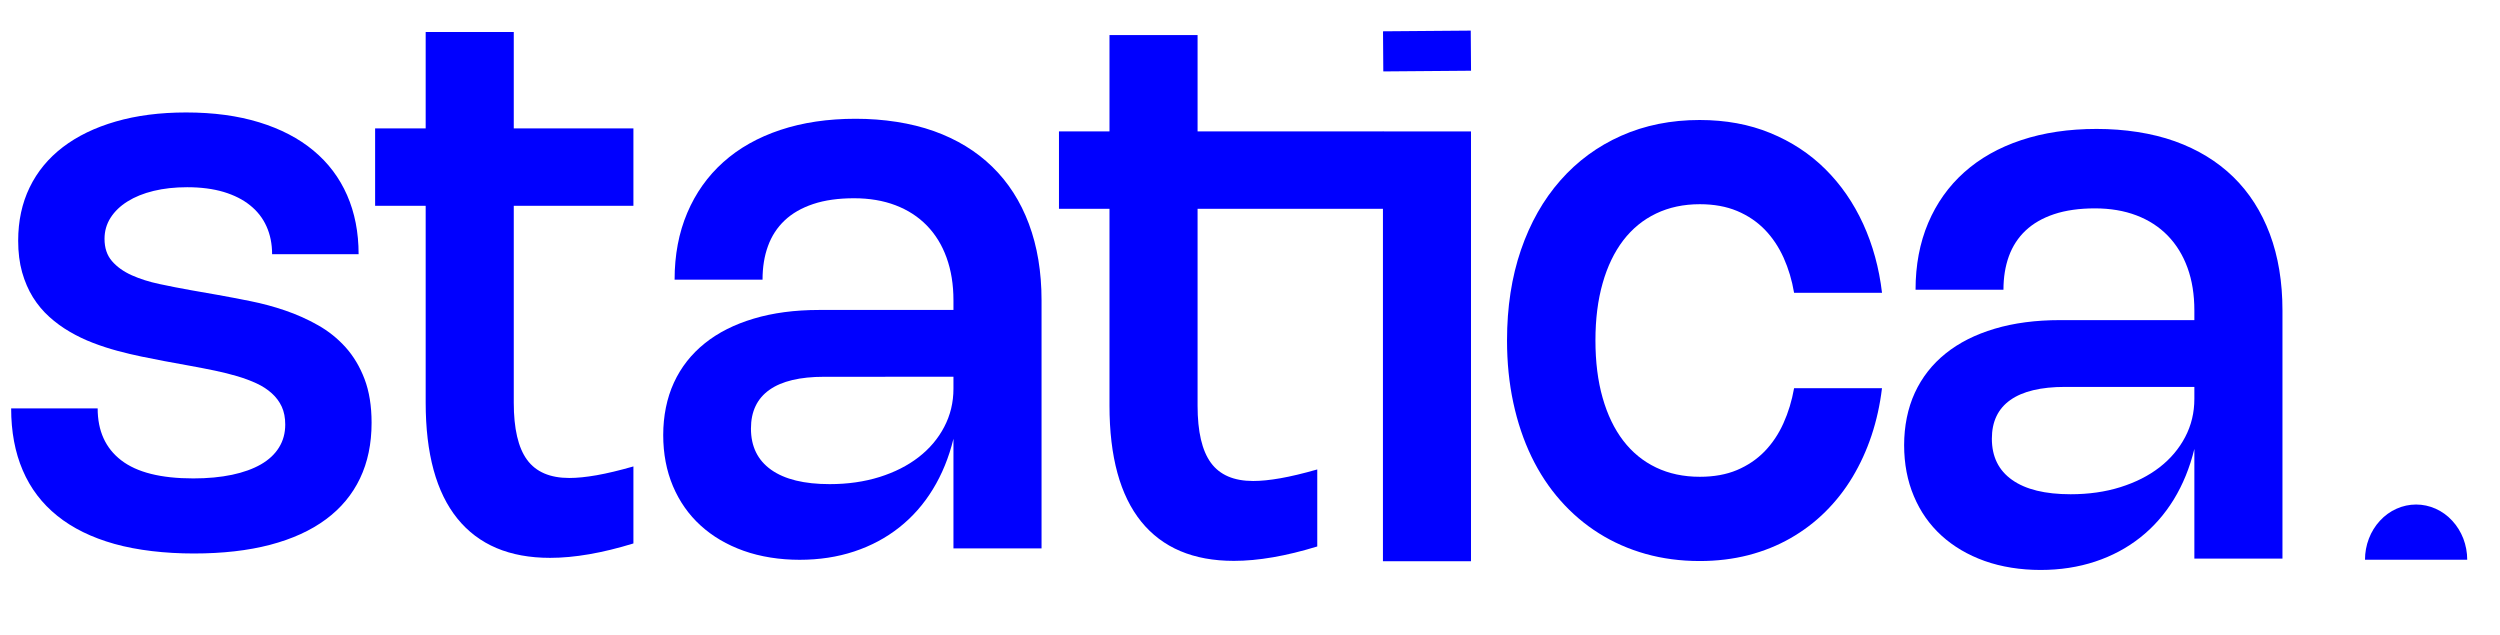 <?xml version="1.0" encoding="UTF-8"?> <svg xmlns="http://www.w3.org/2000/svg" width="63" height="16" viewBox="0 0 63 16" fill="none"><path d="M4.69 2.834C5.38 2.834 5.994 2.917 6.534 3.083C7.073 3.249 7.529 3.486 7.9 3.795C8.272 4.104 8.554 4.479 8.747 4.919C8.94 5.359 9.037 5.854 9.037 6.405H6.857C6.857 6.147 6.81 5.914 6.717 5.707C6.625 5.5 6.487 5.323 6.306 5.177C6.125 5.03 5.901 4.917 5.636 4.837C5.371 4.758 5.064 4.718 4.717 4.718C4.407 4.718 4.125 4.749 3.87 4.811C3.615 4.873 3.396 4.962 3.213 5.077C3.03 5.191 2.888 5.328 2.786 5.488C2.685 5.647 2.634 5.824 2.634 6.018C2.634 6.248 2.696 6.435 2.822 6.58C2.947 6.725 3.113 6.843 3.319 6.936C3.525 7.028 3.759 7.103 4.02 7.158C4.281 7.214 4.547 7.266 4.818 7.314L5.468 7.428C5.736 7.476 6.018 7.529 6.313 7.589C6.608 7.648 6.899 7.726 7.188 7.825C7.477 7.924 7.753 8.047 8.015 8.196C8.278 8.344 8.509 8.53 8.71 8.753C8.91 8.976 9.069 9.243 9.187 9.553C9.305 9.864 9.364 10.232 9.364 10.655C9.364 11.181 9.267 11.648 9.072 12.056C8.878 12.463 8.591 12.808 8.212 13.088C7.833 13.369 7.365 13.582 6.808 13.729C6.251 13.875 5.61 13.948 4.885 13.948C4.16 13.948 3.461 13.868 2.886 13.707C2.311 13.546 1.83 13.31 1.444 12.999C1.058 12.689 0.767 12.306 0.573 11.852C0.378 11.398 0.281 10.878 0.281 10.291H2.461C2.461 10.859 2.659 11.295 3.054 11.599C3.449 11.904 4.055 12.056 4.871 12.056C5.234 12.056 5.559 12.025 5.846 11.965C6.134 11.904 6.377 11.816 6.576 11.702C6.775 11.587 6.927 11.445 7.031 11.276C7.136 11.107 7.188 10.915 7.188 10.698C7.188 10.526 7.159 10.376 7.1 10.248C7.041 10.121 6.958 10.009 6.85 9.912C6.742 9.814 6.615 9.731 6.468 9.663C6.32 9.594 6.158 9.534 5.981 9.481C5.804 9.429 5.616 9.382 5.417 9.34C5.218 9.299 5.014 9.259 4.805 9.221L4.15 9.101C3.967 9.066 3.775 9.028 3.573 8.987C3.371 8.945 3.166 8.897 2.959 8.841C2.751 8.785 2.545 8.718 2.342 8.64C2.138 8.562 1.944 8.469 1.758 8.36C1.572 8.252 1.4 8.127 1.243 7.985C1.085 7.843 0.948 7.679 0.831 7.493C0.715 7.306 0.624 7.095 0.557 6.86C0.491 6.624 0.458 6.359 0.458 6.066C0.458 5.569 0.554 5.121 0.747 4.723C0.94 4.324 1.22 3.986 1.585 3.707C1.951 3.428 2.395 3.213 2.918 3.062C3.442 2.91 4.032 2.834 4.689 2.834H4.69Z" fill="#0000FF"></path><path d="M15.962 13.695C15.175 13.937 14.475 14.058 13.862 14.058C12.839 14.058 12.06 13.728 11.527 13.069C10.993 12.409 10.727 11.434 10.727 10.143V5.186H9.453V3.236H10.727V0.807H12.947V3.235H15.962V5.186H12.947V10.148C12.947 10.801 13.058 11.281 13.282 11.587C13.506 11.893 13.861 12.045 14.348 12.045C14.543 12.045 14.771 12.022 15.034 11.976C15.296 11.93 15.605 11.856 15.962 11.754V13.695H15.962Z" fill="#0000FF"></path><path d="M17 7.047C17 6.426 17.106 5.865 17.319 5.364C17.531 4.864 17.834 4.438 18.227 4.086C18.621 3.733 19.1 3.463 19.664 3.275C20.229 3.087 20.862 2.993 21.564 2.993C22.265 2.993 22.954 3.097 23.534 3.304C24.113 3.511 24.604 3.811 25.006 4.203C25.408 4.595 25.716 5.074 25.928 5.642C26.14 6.209 26.247 6.851 26.247 7.568V13.82H24.027V11.057C23.912 11.529 23.738 11.954 23.507 12.331C23.276 12.709 22.993 13.029 22.66 13.292C22.327 13.555 21.949 13.757 21.526 13.897C21.103 14.037 20.644 14.107 20.149 14.107C19.654 14.107 19.163 14.031 18.74 13.88C18.317 13.729 17.955 13.516 17.655 13.242C17.354 12.968 17.122 12.637 16.958 12.25C16.795 11.863 16.713 11.433 16.713 10.962C16.713 10.49 16.803 10.031 16.983 9.642C17.162 9.254 17.421 8.924 17.759 8.653C18.096 8.382 18.508 8.174 18.995 8.029C19.481 7.884 20.029 7.811 20.64 7.811H24.027V7.568C24.027 7.169 23.969 6.812 23.854 6.494C23.74 6.177 23.574 5.907 23.357 5.684C23.14 5.461 22.877 5.291 22.568 5.173C22.258 5.055 21.909 4.996 21.52 4.996C21.13 4.996 20.782 5.044 20.491 5.142C20.201 5.239 19.961 5.377 19.773 5.555C19.584 5.734 19.444 5.949 19.353 6.201C19.261 6.452 19.216 6.734 19.216 7.047H17L17 7.047ZM20.767 9.495C20.16 9.495 19.701 9.604 19.39 9.824C19.079 10.044 18.924 10.369 18.924 10.799C18.924 11.252 19.094 11.598 19.434 11.839C19.775 12.08 20.266 12.2 20.909 12.2C21.363 12.2 21.781 12.14 22.163 12.021C22.544 11.901 22.873 11.735 23.149 11.521C23.424 11.308 23.64 11.054 23.794 10.759C23.949 10.464 24.027 10.143 24.027 9.795V9.494L20.767 9.495Z" fill="#0000FF"></path><path d="M48.272 7.302C48.272 6.681 48.378 6.12 48.59 5.619C48.802 5.119 49.105 4.693 49.499 4.341C49.892 3.989 50.371 3.719 50.936 3.531C51.5 3.343 52.133 3.249 52.835 3.249C53.537 3.249 54.226 3.352 54.805 3.559C55.384 3.767 55.875 4.066 56.278 4.458C56.68 4.85 56.987 5.33 57.2 5.897C57.412 6.464 57.518 7.106 57.518 7.823V14.076H55.298V11.313C55.183 11.784 55.01 12.209 54.779 12.587C54.547 12.964 54.265 13.285 53.932 13.547C53.599 13.81 53.221 14.012 52.798 14.152C52.374 14.292 51.916 14.363 51.42 14.363C50.925 14.363 50.435 14.287 50.012 14.136C49.589 13.984 49.227 13.771 48.926 13.497C48.625 13.223 48.393 12.893 48.23 12.505C48.066 12.118 47.984 11.689 47.984 11.217C47.984 10.745 48.074 10.287 48.254 9.898C48.434 9.509 48.692 9.179 49.03 8.908C49.367 8.637 49.779 8.429 50.266 8.284C50.752 8.139 51.301 8.067 51.911 8.067H55.298V7.823C55.298 7.425 55.241 7.067 55.126 6.75C55.011 6.433 54.845 6.163 54.629 5.94C54.412 5.717 54.149 5.546 53.839 5.428C53.529 5.31 53.18 5.251 52.791 5.251C52.402 5.251 52.053 5.3 51.763 5.397C51.473 5.494 51.233 5.632 51.044 5.811C50.856 5.989 50.716 6.204 50.624 6.456C50.533 6.708 50.487 6.99 50.487 7.302H48.272L48.272 7.302ZM52.039 9.75C51.432 9.75 50.972 9.86 50.661 10.08C50.35 10.3 50.195 10.624 50.195 11.055C50.195 11.507 50.365 11.854 50.706 12.094C51.046 12.335 51.538 12.455 52.18 12.455C52.635 12.455 53.052 12.396 53.434 12.276C53.816 12.156 54.145 11.99 54.42 11.777C54.696 11.563 54.911 11.309 55.066 11.014C55.221 10.719 55.298 10.398 55.298 10.051V9.75L52.039 9.75Z" fill="#0000FF"></path><path d="M33.195 13.771C32.408 14.013 31.707 14.134 31.094 14.134C30.071 14.134 29.293 13.804 28.759 13.145C28.226 12.485 27.959 11.51 27.959 10.219V5.262H26.686V3.312H27.959V0.883H30.179V3.312H34.858V5.262H30.179V10.224C30.179 10.877 30.291 11.357 30.515 11.663C30.739 11.969 31.094 12.121 31.58 12.121C31.775 12.121 32.004 12.098 32.266 12.052C32.528 12.006 32.838 11.932 33.195 11.83L33.195 13.771Z" fill="#0000FF"></path><path d="M37.069 14.143H34.85V3.312H37.069V14.143Z" fill="#0000FF"></path><path d="M40.205 8.578C40.205 9.117 40.265 9.599 40.386 10.024C40.507 10.45 40.68 10.81 40.906 11.105C41.131 11.399 41.407 11.625 41.733 11.781C42.059 11.937 42.426 12.015 42.836 12.015C43.19 12.015 43.502 11.959 43.771 11.846C44.041 11.732 44.273 11.575 44.468 11.375C44.662 11.174 44.821 10.938 44.943 10.665C45.066 10.393 45.155 10.099 45.211 9.783H47.426C47.376 10.2 47.288 10.597 47.163 10.973C47.038 11.349 46.877 11.699 46.683 12.023C46.489 12.346 46.26 12.637 45.998 12.897C45.736 13.157 45.442 13.379 45.118 13.564C44.794 13.749 44.441 13.891 44.059 13.99C43.677 14.088 43.268 14.138 42.832 14.138C42.351 14.138 41.898 14.078 41.472 13.959C41.046 13.839 40.653 13.666 40.294 13.44C39.934 13.214 39.61 12.938 39.323 12.613C39.035 12.288 38.792 11.919 38.593 11.507C38.394 11.094 38.242 10.642 38.136 10.151C38.03 9.66 37.977 9.136 37.977 8.578C37.977 7.741 38.094 6.98 38.328 6.298C38.562 5.617 38.893 5.033 39.321 4.547C39.748 4.061 40.26 3.685 40.855 3.421C41.451 3.156 42.11 3.024 42.832 3.024C43.486 3.024 44.08 3.133 44.612 3.352C45.144 3.57 45.606 3.873 45.998 4.262C46.39 4.651 46.708 5.111 46.951 5.641C47.194 6.172 47.353 6.751 47.427 7.379H45.211C45.158 7.063 45.07 6.77 44.948 6.497C44.825 6.225 44.667 5.988 44.473 5.787C44.278 5.587 44.045 5.43 43.774 5.316C43.503 5.203 43.19 5.146 42.836 5.146C42.426 5.146 42.059 5.225 41.733 5.381C41.407 5.537 41.132 5.763 40.906 6.057C40.681 6.352 40.507 6.712 40.387 7.135C40.266 7.559 40.205 8.04 40.205 8.578L40.205 8.578Z" fill="#0000FF"></path><rect width="2.211" height="1.011" transform="matrix(1 -0.008 0.007 1 34.852 0.789)" fill="#0000FF"></rect><path d="M62.174 14.106C62.174 13.923 62.14 13.742 62.076 13.573C62.011 13.405 61.916 13.251 61.796 13.122C61.677 12.992 61.535 12.89 61.379 12.82C61.222 12.75 61.055 12.714 60.886 12.714C60.717 12.714 60.549 12.75 60.393 12.82C60.236 12.89 60.094 12.992 59.975 13.122C59.855 13.251 59.76 13.405 59.696 13.573C59.631 13.742 59.598 13.923 59.598 14.106L60.886 14.106H62.174Z" fill="#0000FF"></path></svg> 